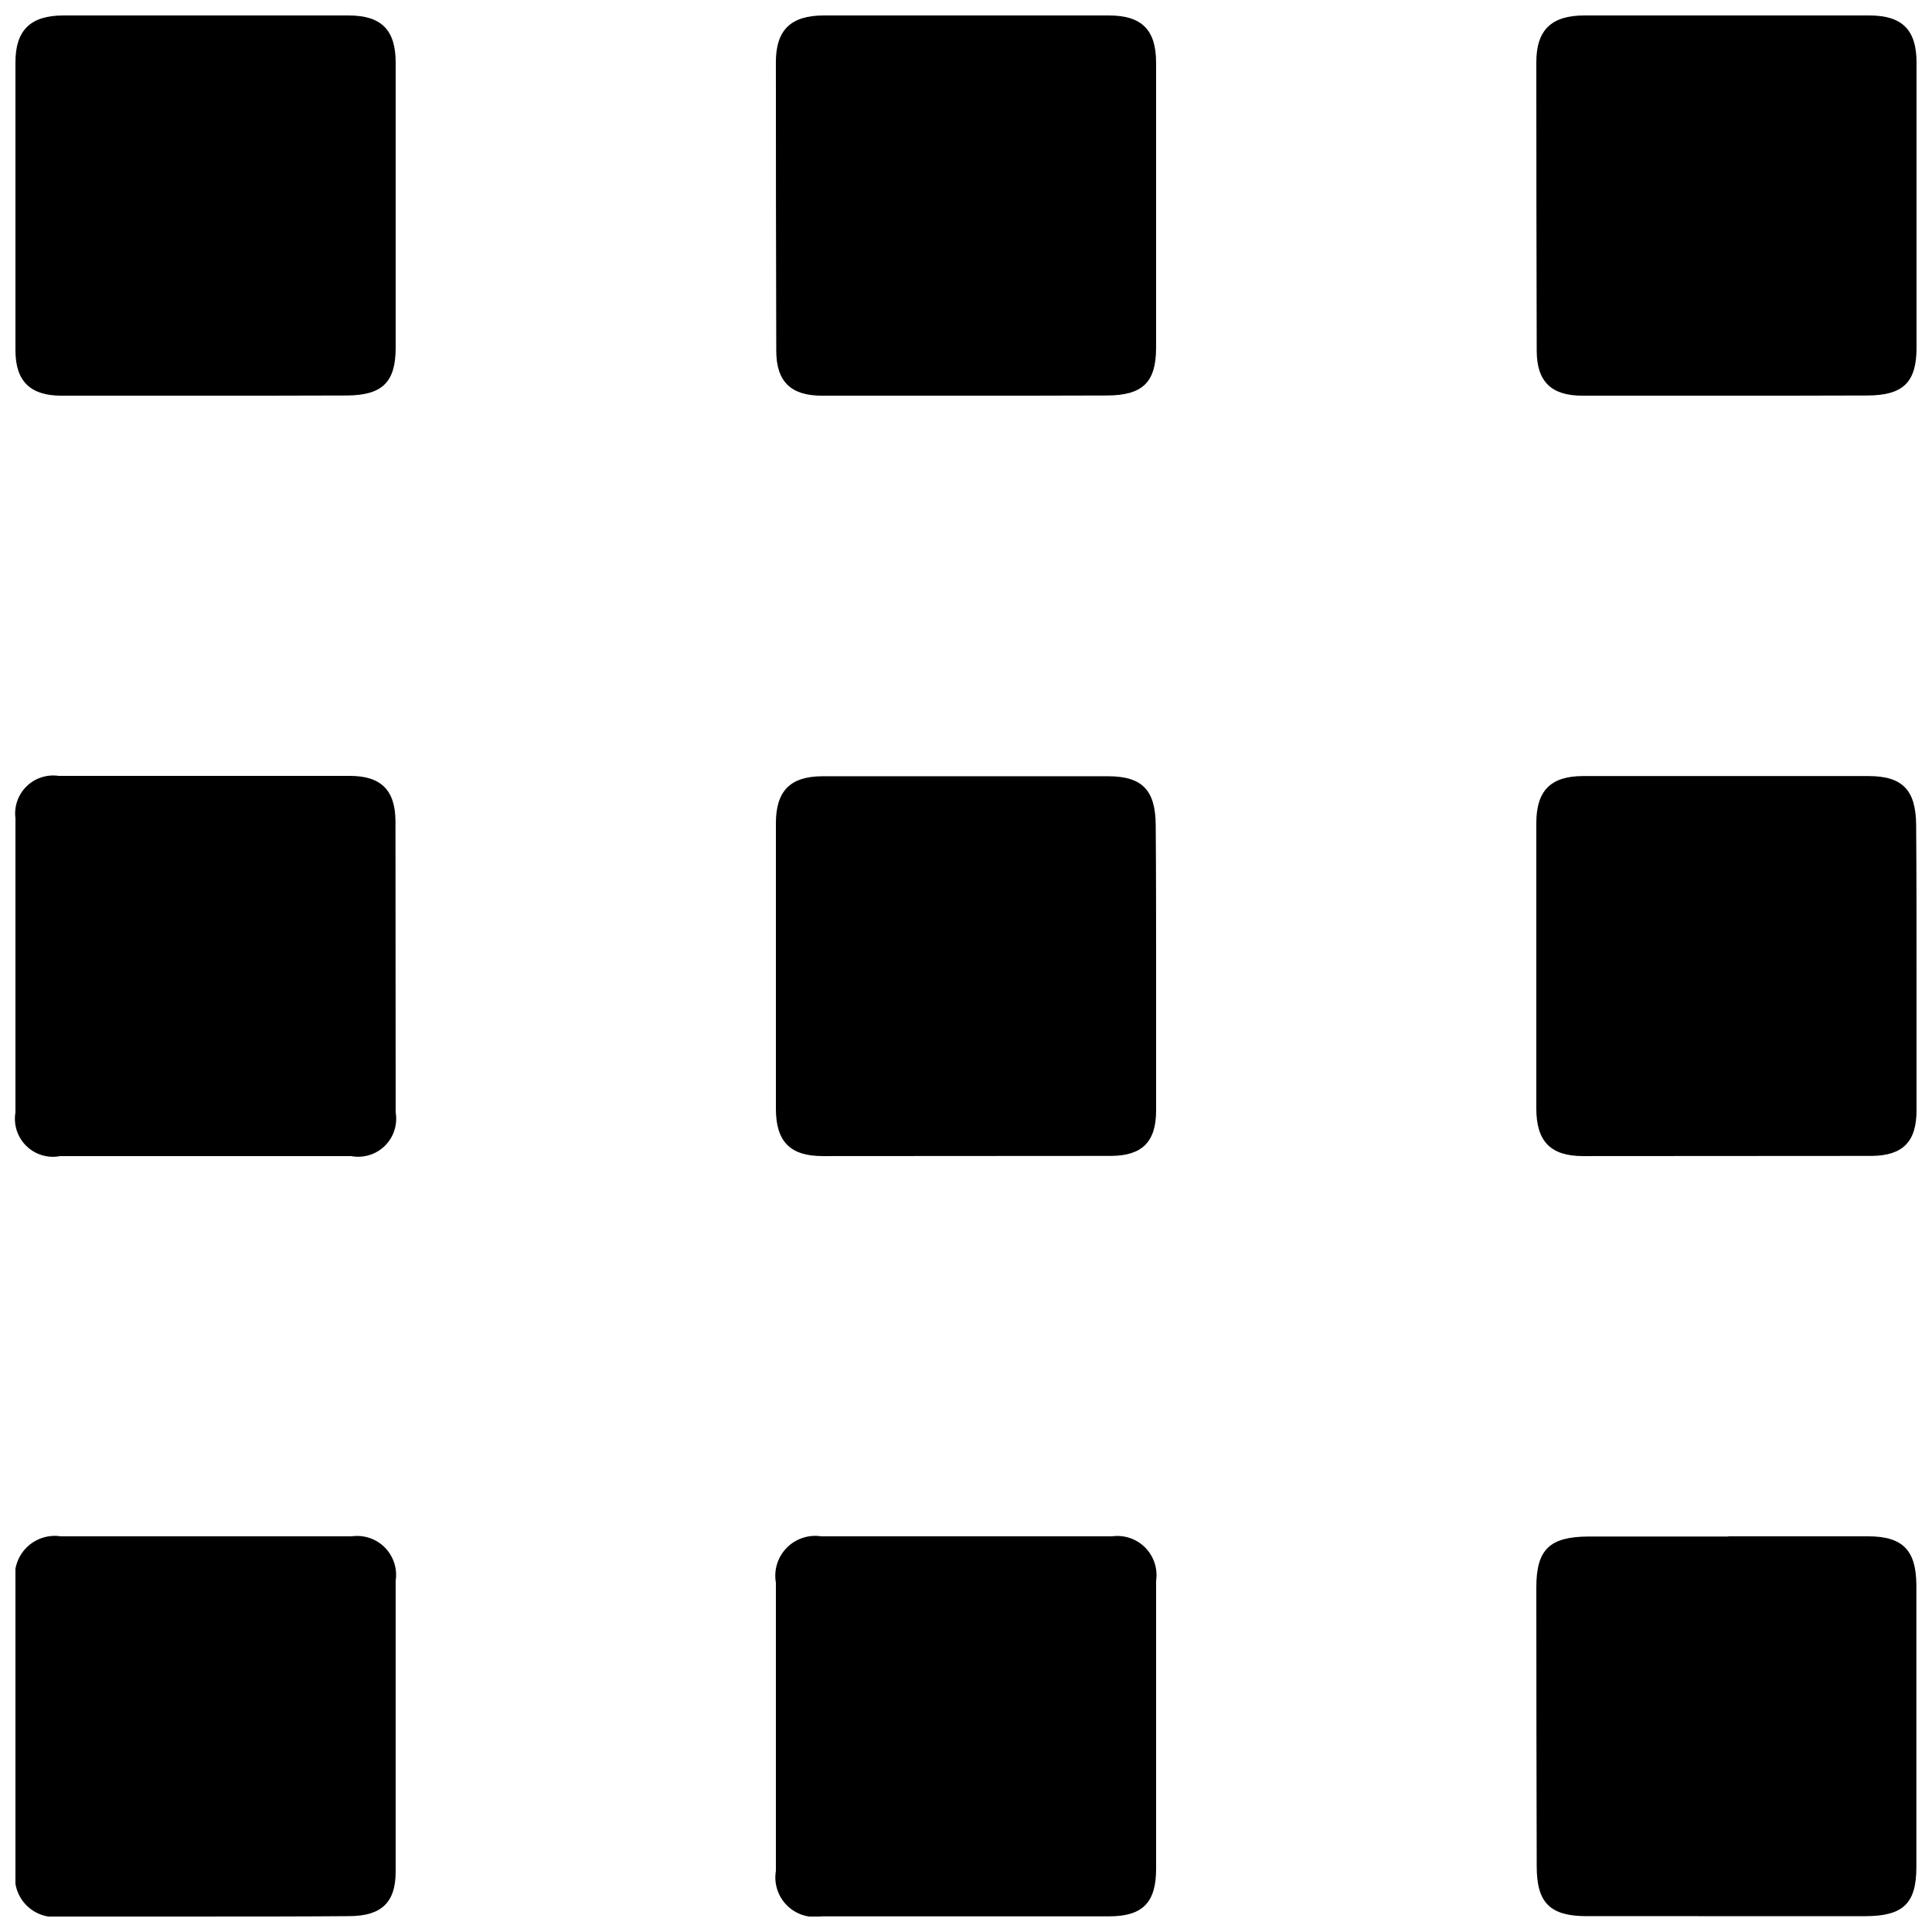 <?xml version="1.0" encoding="UTF-8"?>
<!-- Uploaded to: SVG Repo, www.svgrepo.com, Generator: SVG Repo Mixer Tools -->
<svg width="800px" height="800px" version="1.1" viewBox="144 144 512 512" xmlns="http://www.w3.org/2000/svg">
 <defs>
  <clipPath id="h">
   <path d="m148.09 148.09h100.91v100.91h-100.91z"/>
  </clipPath>
  <clipPath id="g">
   <path d="m349 148.09h102v100.91h-102z"/>
  </clipPath>
  <clipPath id="f">
   <path d="m551 148.09h100.9v100.91h-100.9z"/>
  </clipPath>
  <clipPath id="e">
   <path d="m148.09 349h100.91v102h-100.91z"/>
  </clipPath>
  <clipPath id="d">
   <path d="m551 349h100.9v102h-100.9z"/>
  </clipPath>
  <clipPath id="c">
   <path d="m148.09 551h100.91v100.9h-100.91z"/>
  </clipPath>
  <clipPath id="b">
   <path d="m349 551h102v100.9h-102z"/>
  </clipPath>
  <clipPath id="a">
   <path d="m551 551h100.9v100.9h-100.9z"/>
  </clipPath>
 </defs>
 <g clip-path="url(#h)">
  <path d="m198.07 248.86h-37.785c-8.262 0-12.191-3.828-12.191-12.039v-76.328c0-8.516 4.031-12.395 12.695-12.395h75.57c8.719 0 12.496 3.828 12.496 12.496v75.57c0 9.168-3.578 12.594-12.949 12.645-12.645 0.051-25.238 0.051-37.836 0.051z"/>
 </g>
 <g clip-path="url(#g)">
  <path d="m399.59 248.86h-37.785c-8.262 0-12.09-3.777-12.09-11.941-0.066-25.625-0.102-51.102-0.102-76.426 0-8.566 3.981-12.395 12.695-12.395h75.57c8.719 0 12.496 3.828 12.496 12.496v75.57c0 9.168-3.578 12.594-12.949 12.645-12.645 0.051-25.238 0.051-37.836 0.051z"/>
 </g>
 <g clip-path="url(#f)">
  <path d="m601.12 248.86h-37.785c-8.262 0-12.09-3.777-12.09-11.941-0.07-25.625-0.105-51.102-0.105-76.426 0-8.566 4.031-12.395 12.695-12.395h75.57c8.719 0 12.496 3.828 12.496 12.496v75.57c0 9.168-3.578 12.594-12.949 12.645-12.645 0.051-25.238 0.051-37.832 0.051z"/>
 </g>
 <g clip-path="url(#e)">
  <path d="m198.93 349.62h37.785c8.262 0 12.043 3.777 12.09 11.992 0.035 25.594 0.051 51.32 0.051 77.184 0.551 3.246-0.523 6.559-2.871 8.867-2.348 2.312-5.68 3.324-8.918 2.719h-77.133c-3.246 0.625-6.594-0.379-8.953-2.691-2.363-2.312-3.441-5.637-2.887-8.895v-77.941c-0.398-3.129 0.695-6.266 2.949-8.473 2.258-2.207 5.418-3.227 8.539-2.762h39.348z"/>
 </g>
 <path d="m450.38 400.5v37.785c0 8.312-3.68 11.992-11.941 12.043-25.625 0.031-51.102 0.047-76.426 0.047-8.617 0-12.395-3.828-12.395-12.594v-75.57c0-8.664 3.828-12.496 12.445-12.496h75.57c9.117 0 12.594 3.727 12.645 13 0.102 12.594 0.102 25.188 0.102 37.785z"/>
 <g clip-path="url(#d)">
  <path d="m651.9 400.5v37.785c0 8.312-3.68 11.992-11.941 12.043-25.625 0.031-51.102 0.047-76.426 0.047-8.613 0-12.395-3.879-12.395-12.645v-75.57c0-8.664 3.828-12.496 12.445-12.496h75.57c9.07 0 12.594 3.727 12.645 13.047 0.102 12.598 0.102 25.191 0.102 37.789z"/>
 </g>
 <g clip-path="url(#c)">
  <path d="m197.97 651.9h-37.785-0.004c-3.344 0.547-6.746-0.547-9.145-2.945-2.394-2.394-3.492-5.801-2.945-9.145v-76.379c-0.59-3.352 0.473-6.781 2.848-9.219 2.375-2.434 5.777-3.578 9.145-3.074h77.133c3.231-0.449 6.484 0.652 8.777 2.973 2.293 2.324 3.352 5.594 2.859 8.816v77.133c0 8.16-3.828 11.688-12.242 11.738-12.949 0.102-25.797 0.102-38.641 0.102z"/>
 </g>
 <g clip-path="url(#b)">
  <path d="m450.38 601.52v37.785c0 8.867-3.578 12.496-12.242 12.543h-76.328c-3.356 0.605-6.793-0.461-9.219-2.856-2.426-2.394-3.535-5.82-2.973-9.184v-76.379c-0.59-3.352 0.473-6.781 2.848-9.219 2.375-2.434 5.777-3.578 9.145-3.074h77.133c3.227-0.43 6.469 0.68 8.754 2.996 2.285 2.316 3.356 5.574 2.883 8.793v38.594z"/>
 </g>
 <g clip-path="url(#a)">
  <path d="m602.08 551.14h36.98c9.168 0 12.746 3.68 12.797 12.898v74.766c0 9.621-3.477 12.949-13.402 13l-73.961-0.004c-9.723 0-13.25-3.527-13.25-13.199-0.066-24.719-0.102-49.371-0.102-73.957 0-10.078 3.578-13.402 13.855-13.453h36.98z"/>
 </g>
</svg>